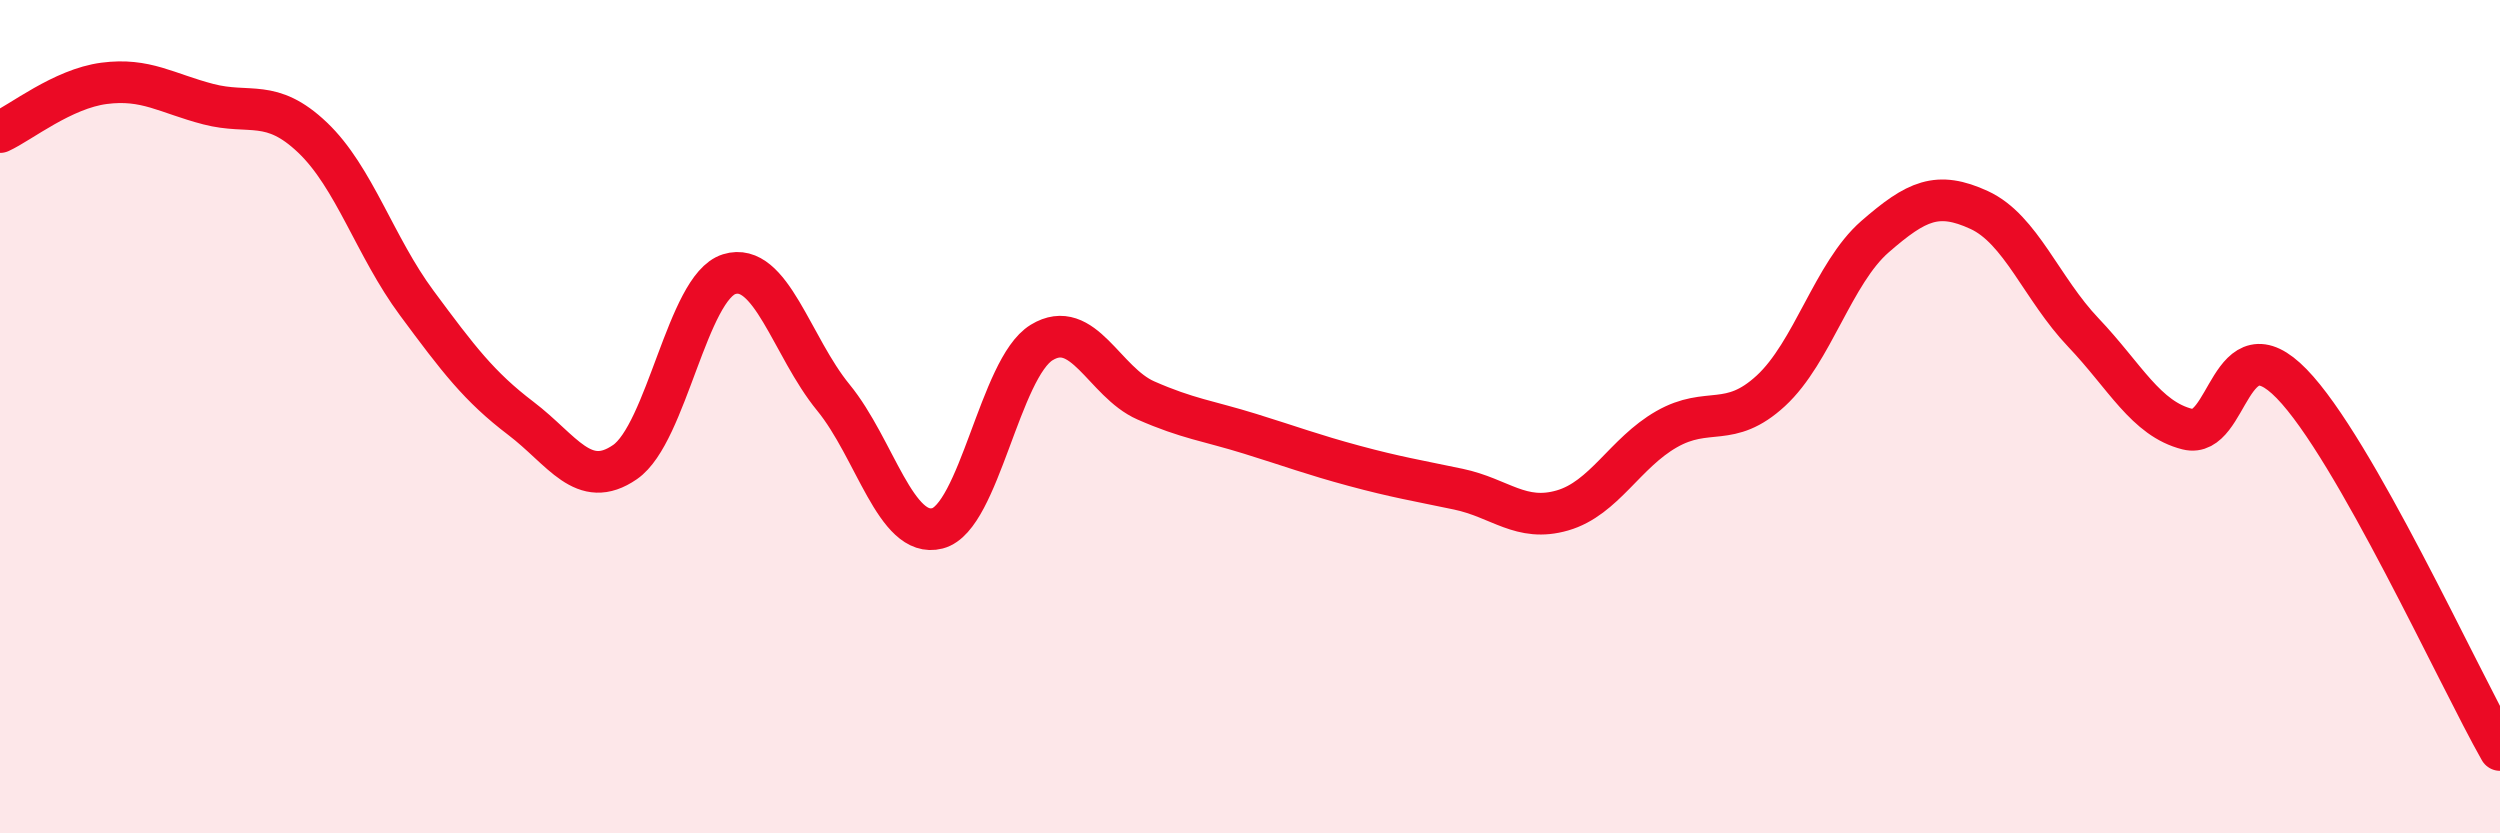 
    <svg width="60" height="20" viewBox="0 0 60 20" xmlns="http://www.w3.org/2000/svg">
      <path
        d="M 0,3.17 C 0.5,2.94 1.5,2.13 2.5,2 C 3.5,1.87 4,2.24 5,2.5 C 6,2.76 6.5,2.35 7.5,3.3 C 8.5,4.25 9,5.92 10,7.27 C 11,8.62 11.5,9.28 12.5,10.04 C 13.5,10.8 14,11.78 15,11.09 C 16,10.4 16.5,6.89 17.5,6.58 C 18.5,6.27 19,8.32 20,9.54 C 21,10.76 21.5,12.94 22.5,12.68 C 23.5,12.42 24,8.83 25,8.22 C 26,7.61 26.5,9.17 27.5,9.61 C 28.5,10.05 29,10.1 30,10.41 C 31,10.72 31.5,10.91 32.5,11.18 C 33.5,11.45 34,11.53 35,11.74 C 36,11.95 36.5,12.54 37.5,12.25 C 38.5,11.96 39,10.87 40,10.3 C 41,9.73 41.5,10.3 42.5,9.38 C 43.5,8.46 44,6.55 45,5.68 C 46,4.81 46.5,4.58 47.5,5.04 C 48.5,5.5 49,6.93 50,7.98 C 51,9.03 51.5,10.05 52.5,10.3 C 53.5,10.55 53.5,7.67 55,9.21 C 56.5,10.75 59,16.24 60,18L60 20L0 20Z"
        fill="#EB0A25"
        opacity="0.1"
        stroke-linecap="round"
        stroke-linejoin="round"
      />
      <path
        d="M 0,3.17 C 0.5,2.94 1.5,2.13 2.5,2 C 3.5,1.87 4,2.24 5,2.5 C 6,2.76 6.5,2.35 7.5,3.3 C 8.5,4.25 9,5.92 10,7.27 C 11,8.62 11.5,9.28 12.5,10.04 C 13.5,10.8 14,11.78 15,11.09 C 16,10.4 16.5,6.89 17.5,6.58 C 18.5,6.27 19,8.32 20,9.54 C 21,10.76 21.5,12.94 22.5,12.68 C 23.5,12.42 24,8.83 25,8.22 C 26,7.61 26.5,9.17 27.5,9.61 C 28.5,10.05 29,10.1 30,10.41 C 31,10.72 31.5,10.91 32.5,11.18 C 33.5,11.45 34,11.53 35,11.74 C 36,11.95 36.5,12.54 37.5,12.25 C 38.5,11.96 39,10.87 40,10.3 C 41,9.73 41.5,10.3 42.5,9.38 C 43.5,8.46 44,6.55 45,5.68 C 46,4.81 46.5,4.58 47.5,5.04 C 48.5,5.5 49,6.93 50,7.98 C 51,9.03 51.5,10.05 52.5,10.3 C 53.5,10.55 53.5,7.67 55,9.21 C 56.5,10.75 59,16.24 60,18"
        stroke="#EB0A25"
        stroke-width="1"
        fill="none"
        stroke-linecap="round"
        stroke-linejoin="round"
      />
    </svg>
  